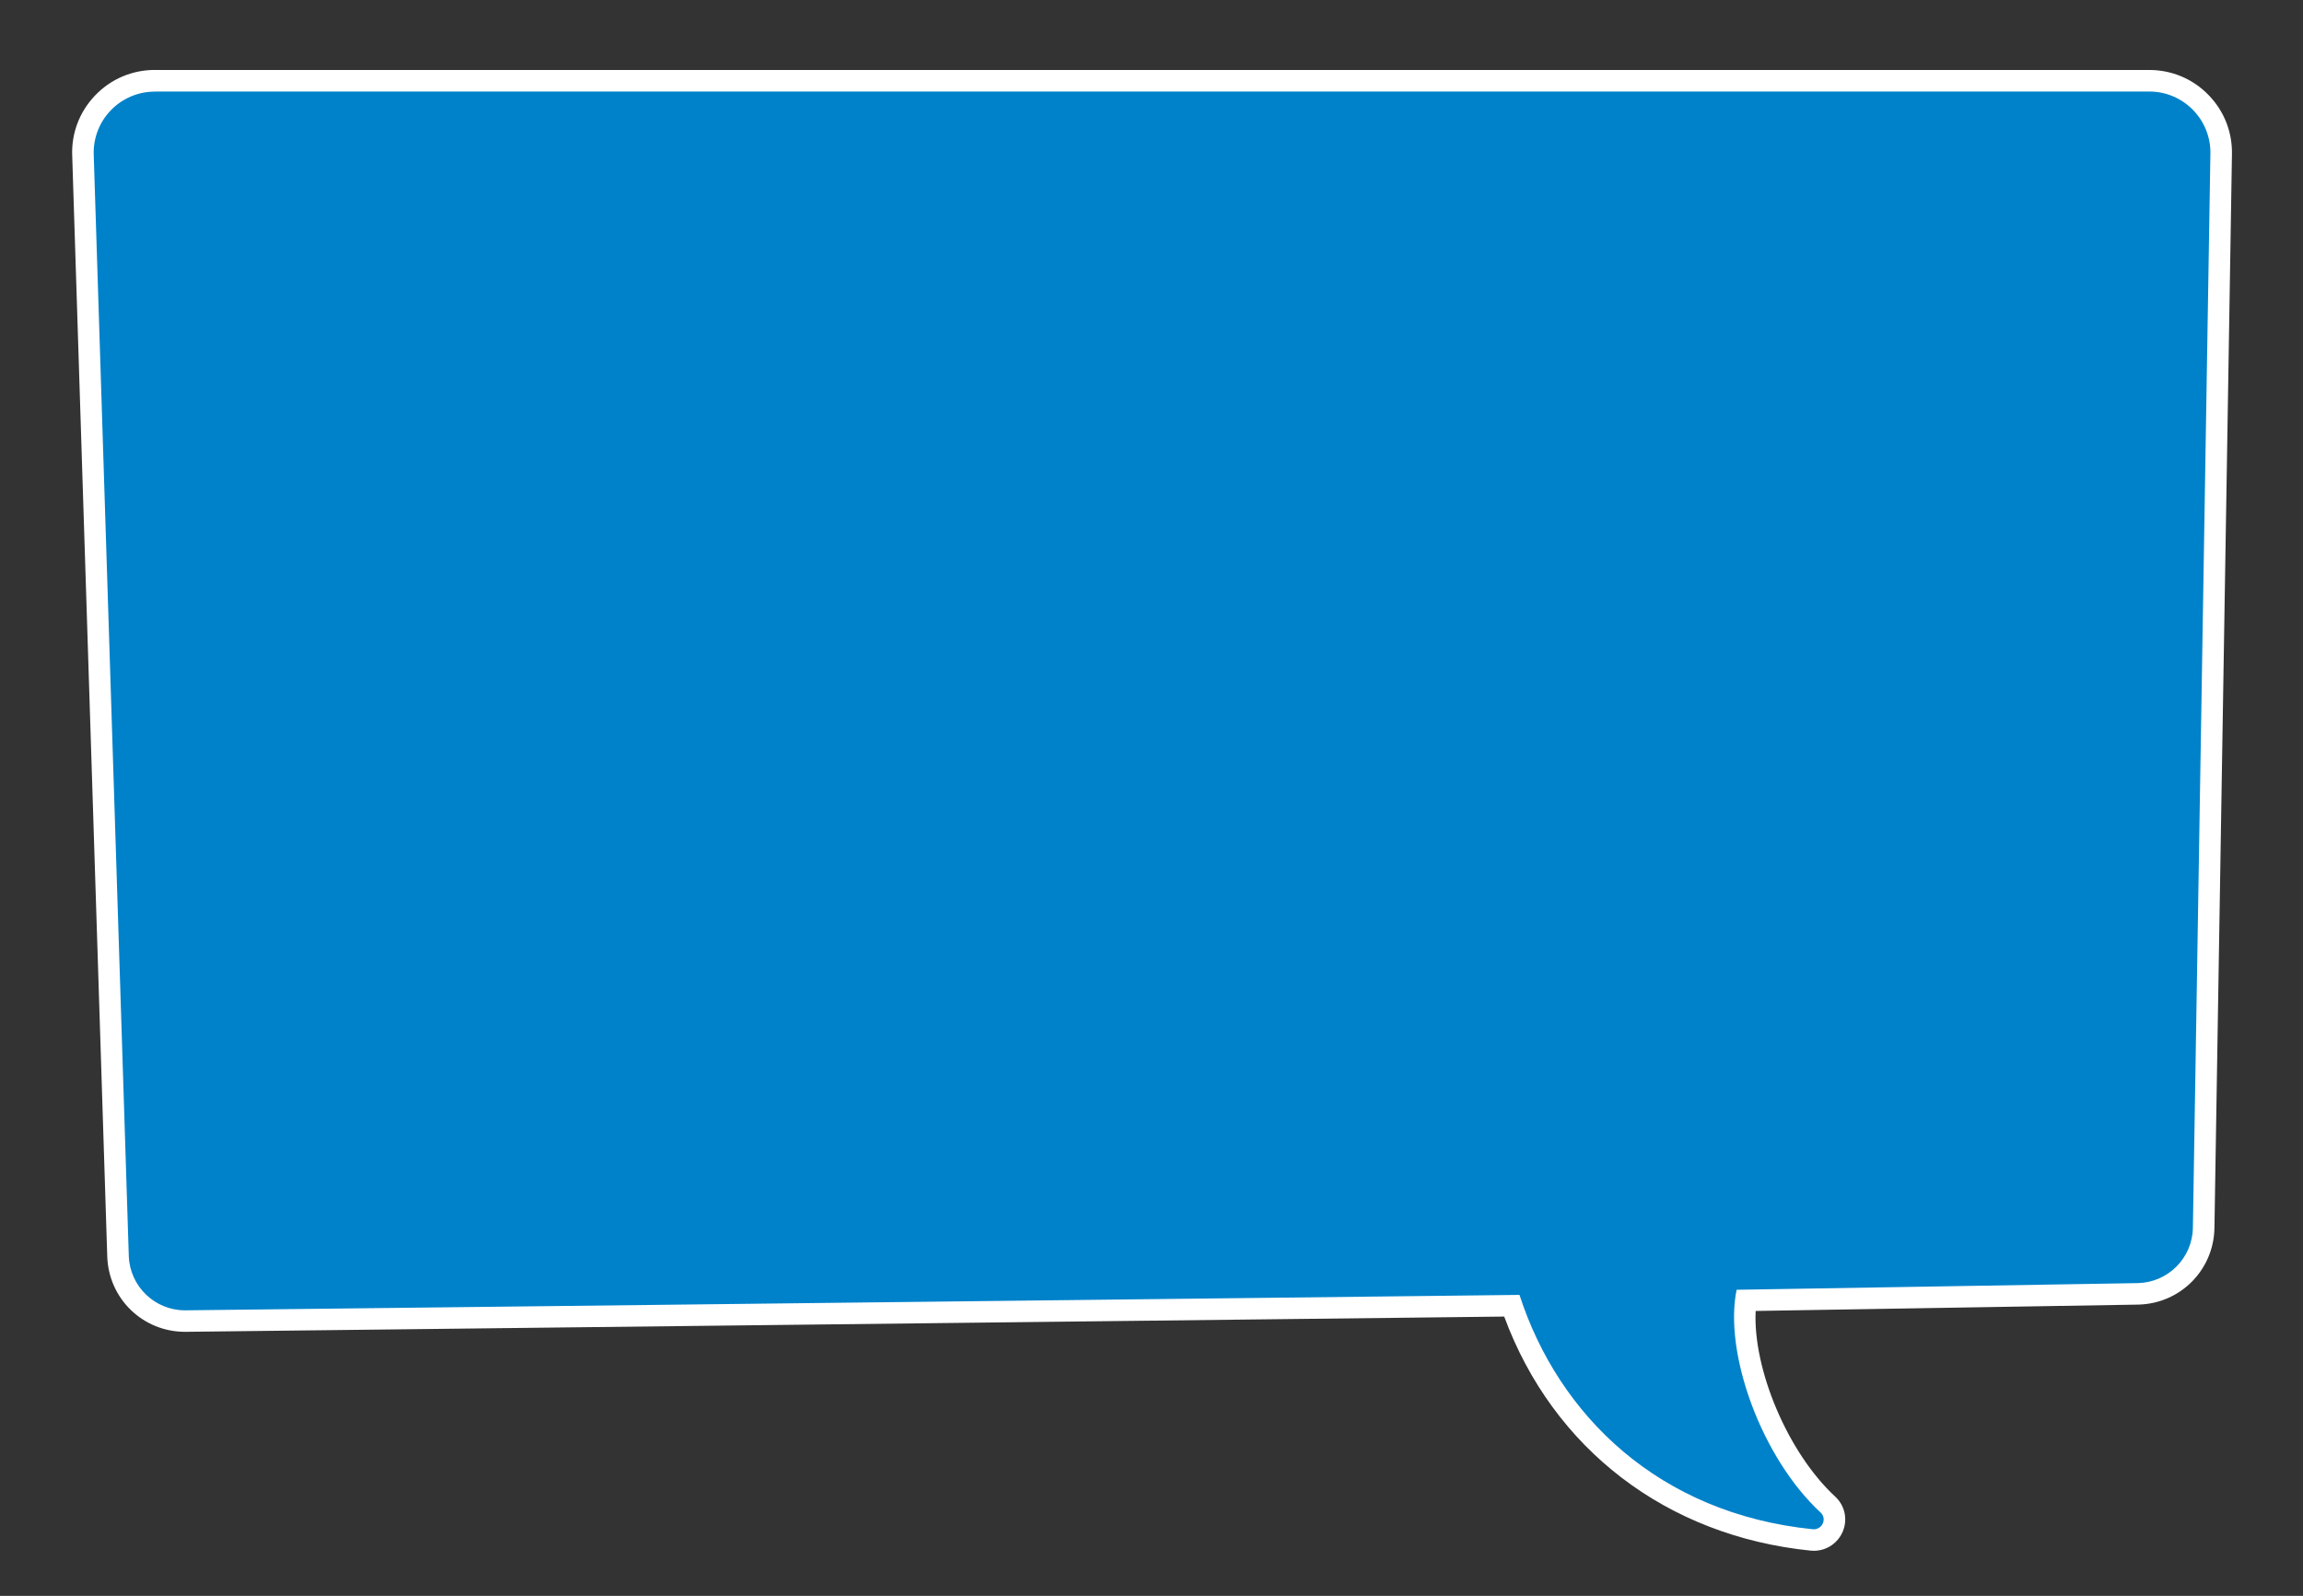 <?xml version="1.0" encoding="UTF-8"?>
<svg width="277px" height="192px" style="enable-background:new 0 0 277 192" version="1.1" viewBox="0 0 277 192" xml:space="preserve" xmlns="http://www.w3.org/2000/svg">
<rect x="0" y="0" width="277" height="192" fill="#333333" stroke="none"/>
<style type="text/css">
	.st0{fill:#FFFFFF;}
	.st1{fill:#0085CF;}
	.st2{fill:#002F87;}
</style>

<g transform="matrix(-1 0 0 1 277.12 0)">
	
		<path class="st1" d="m58.97 185.29c-1.029 0-1.938-0.622-2.314-1.584-0.369-0.941-0.126-1.995 0.619-2.685 6.29-5.823 10.793-17.203 9.874-24.566l-47.186-0.784c-4.344-0.103-7.804-3.578-7.887-7.914l-2.106-129.21c-0.05-2.338 0.826-4.553 2.467-6.228 1.64-1.676 3.834-2.599 6.179-2.599h239.89c2.377 0 4.593 0.944 6.239 2.66 1.647 1.715 2.499 3.969 2.401 6.345l-4.215 132.44c-0.162 4.364-3.703 7.777-8.061 7.777l-159.57-1.846c-5.526 15.929-18.94 26.435-36.064 28.176-0.089 9e-3 -0.177 0.014-0.263 0.014z" style="fill:#0082ca"/>
		<path class="st0" d="m258.5 11.023c4.178 0 7.517 3.478 7.345 7.653l-4.216 132.45c-0.136 3.648-3.134 6.521-6.766 6.521-0.054 0-0.109-6.4e-4 -0.163-2e-3l-160.34-1.855c-4.706 14.525-16.803 26.317-35.267 28.193-0.045 5e-3 -0.089 7e-3 -0.132 7e-3 -1.041 0-1.61-1.283-0.814-2.02 7.133-6.603 11.661-19.228 10.097-26.796l-48.267-0.803c-3.627-0.086-6.543-3.014-6.612-6.642l-2.106-129.21c-0.087-4.12 3.228-7.507 7.349-7.507h239.89m0-2.593h-239.89c-2.696 0-5.22 1.061-7.106 2.988-1.886 1.927-2.893 4.472-2.836 7.168l2.106 129.19c0.096 5.039 4.113 9.073 9.144 9.192l46.037 0.765c0.343 6.984-3.844 17.04-9.568 22.337-1.139 1.054-1.51 2.667-0.945 4.109 0.573 1.462 1.955 2.407 3.521 2.407 0.13 0 0.261-6e-3 0.395-0.02 17.323-1.76 30.963-12.234 36.842-28.158l158.47 1.833c0.044 1e-3 0.119 2e-3 0.193 2e-3 5.059 0 9.169-3.961 9.357-9.018l4.216-132.47c0.112-2.707-0.869-5.298-2.762-7.271-1.893-1.972-4.441-3.059-7.175-3.059z" style="fill:#ffffff"/>
	
</g>
</svg>
